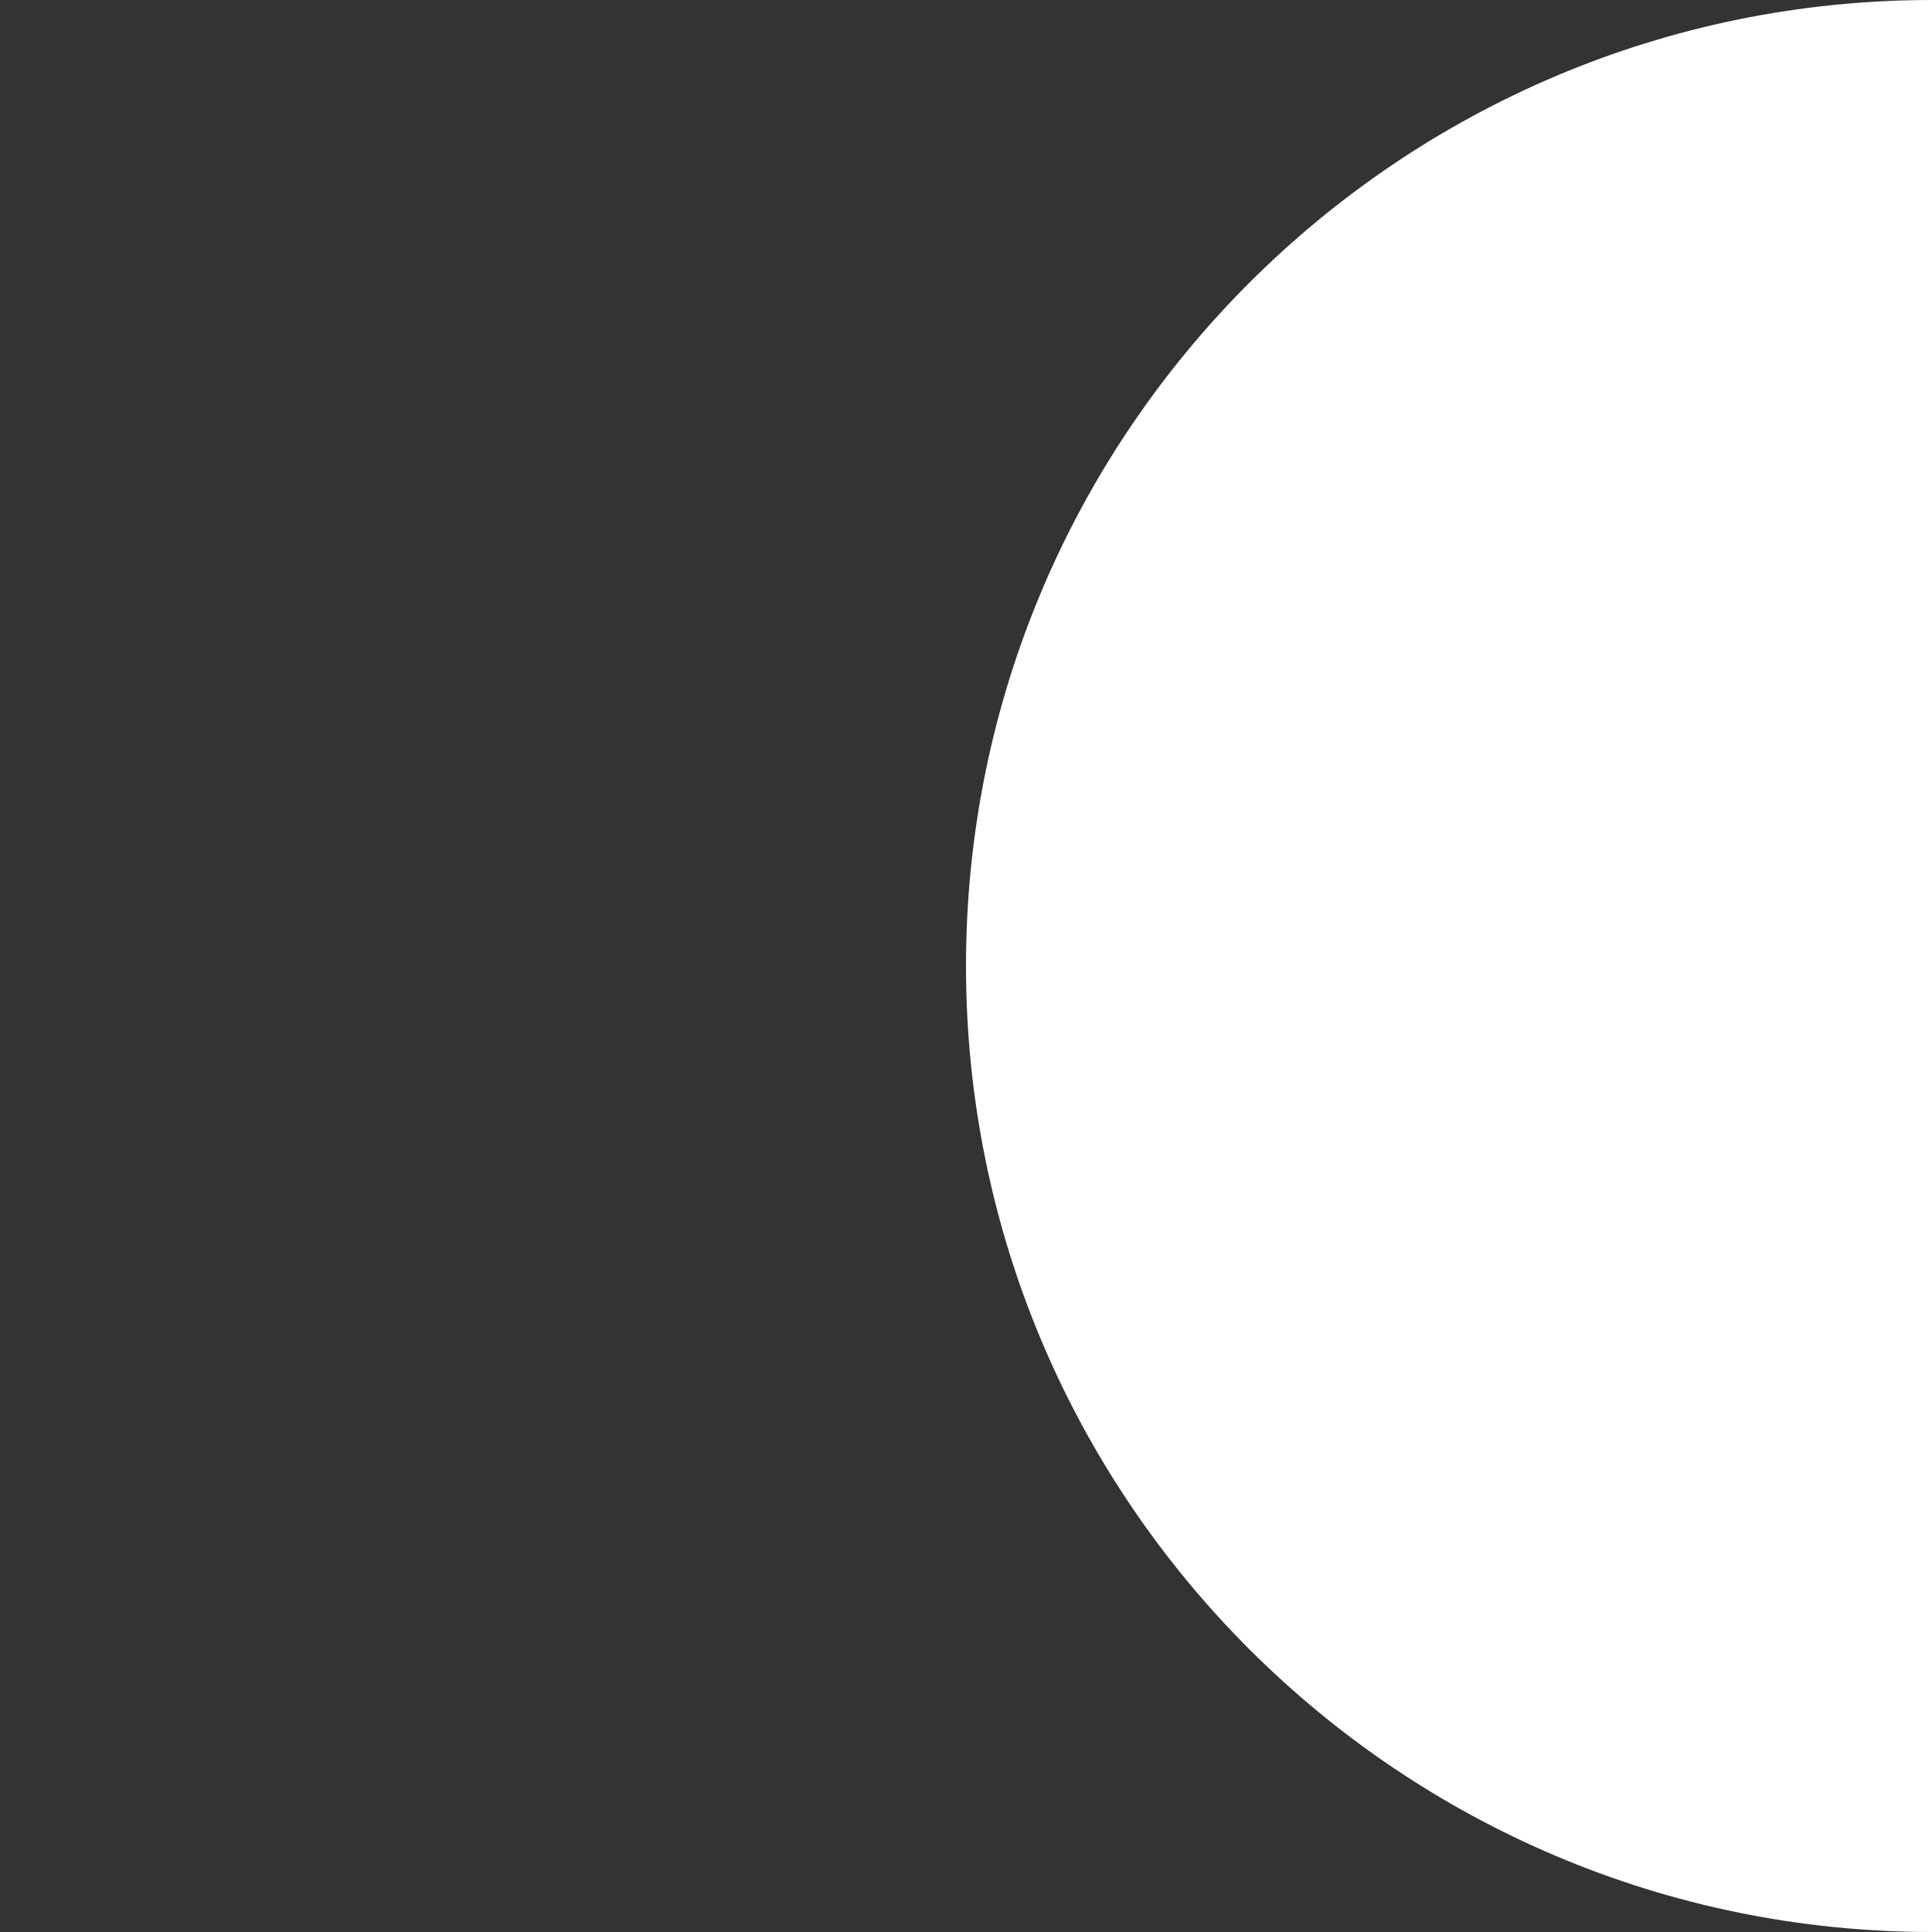 <?xml version="1.0" encoding="utf-8"?>
<!-- Generator: Adobe Illustrator 27.5.0, SVG Export Plug-In . SVG Version: 6.00 Build 0)  -->
<svg version="1.1" xmlns="http://www.w3.org/2000/svg" xmlns:xlink="http://www.w3.org/1999/xlink" x="0px" y="0px"
	 viewBox="0 0 100 100" style="enable-background:new 0 0 100 100;" xml:space="preserve">
<rect x="0" y="0" width="100" height="100" fill="#333333" stroke="none"/>
<style type="text/css">
	.st0{fill:#FFFFFF;}
</style>
<g id="g-line">
</g>
<g id="back">
</g>
<g id="other">
	<g>
		<path class="st0" d="M100,100c-27.6,0-50-22.4-50-50S72.4,0,100,0"/>
	</g>
</g>
<g id="over">
</g>
</svg>
